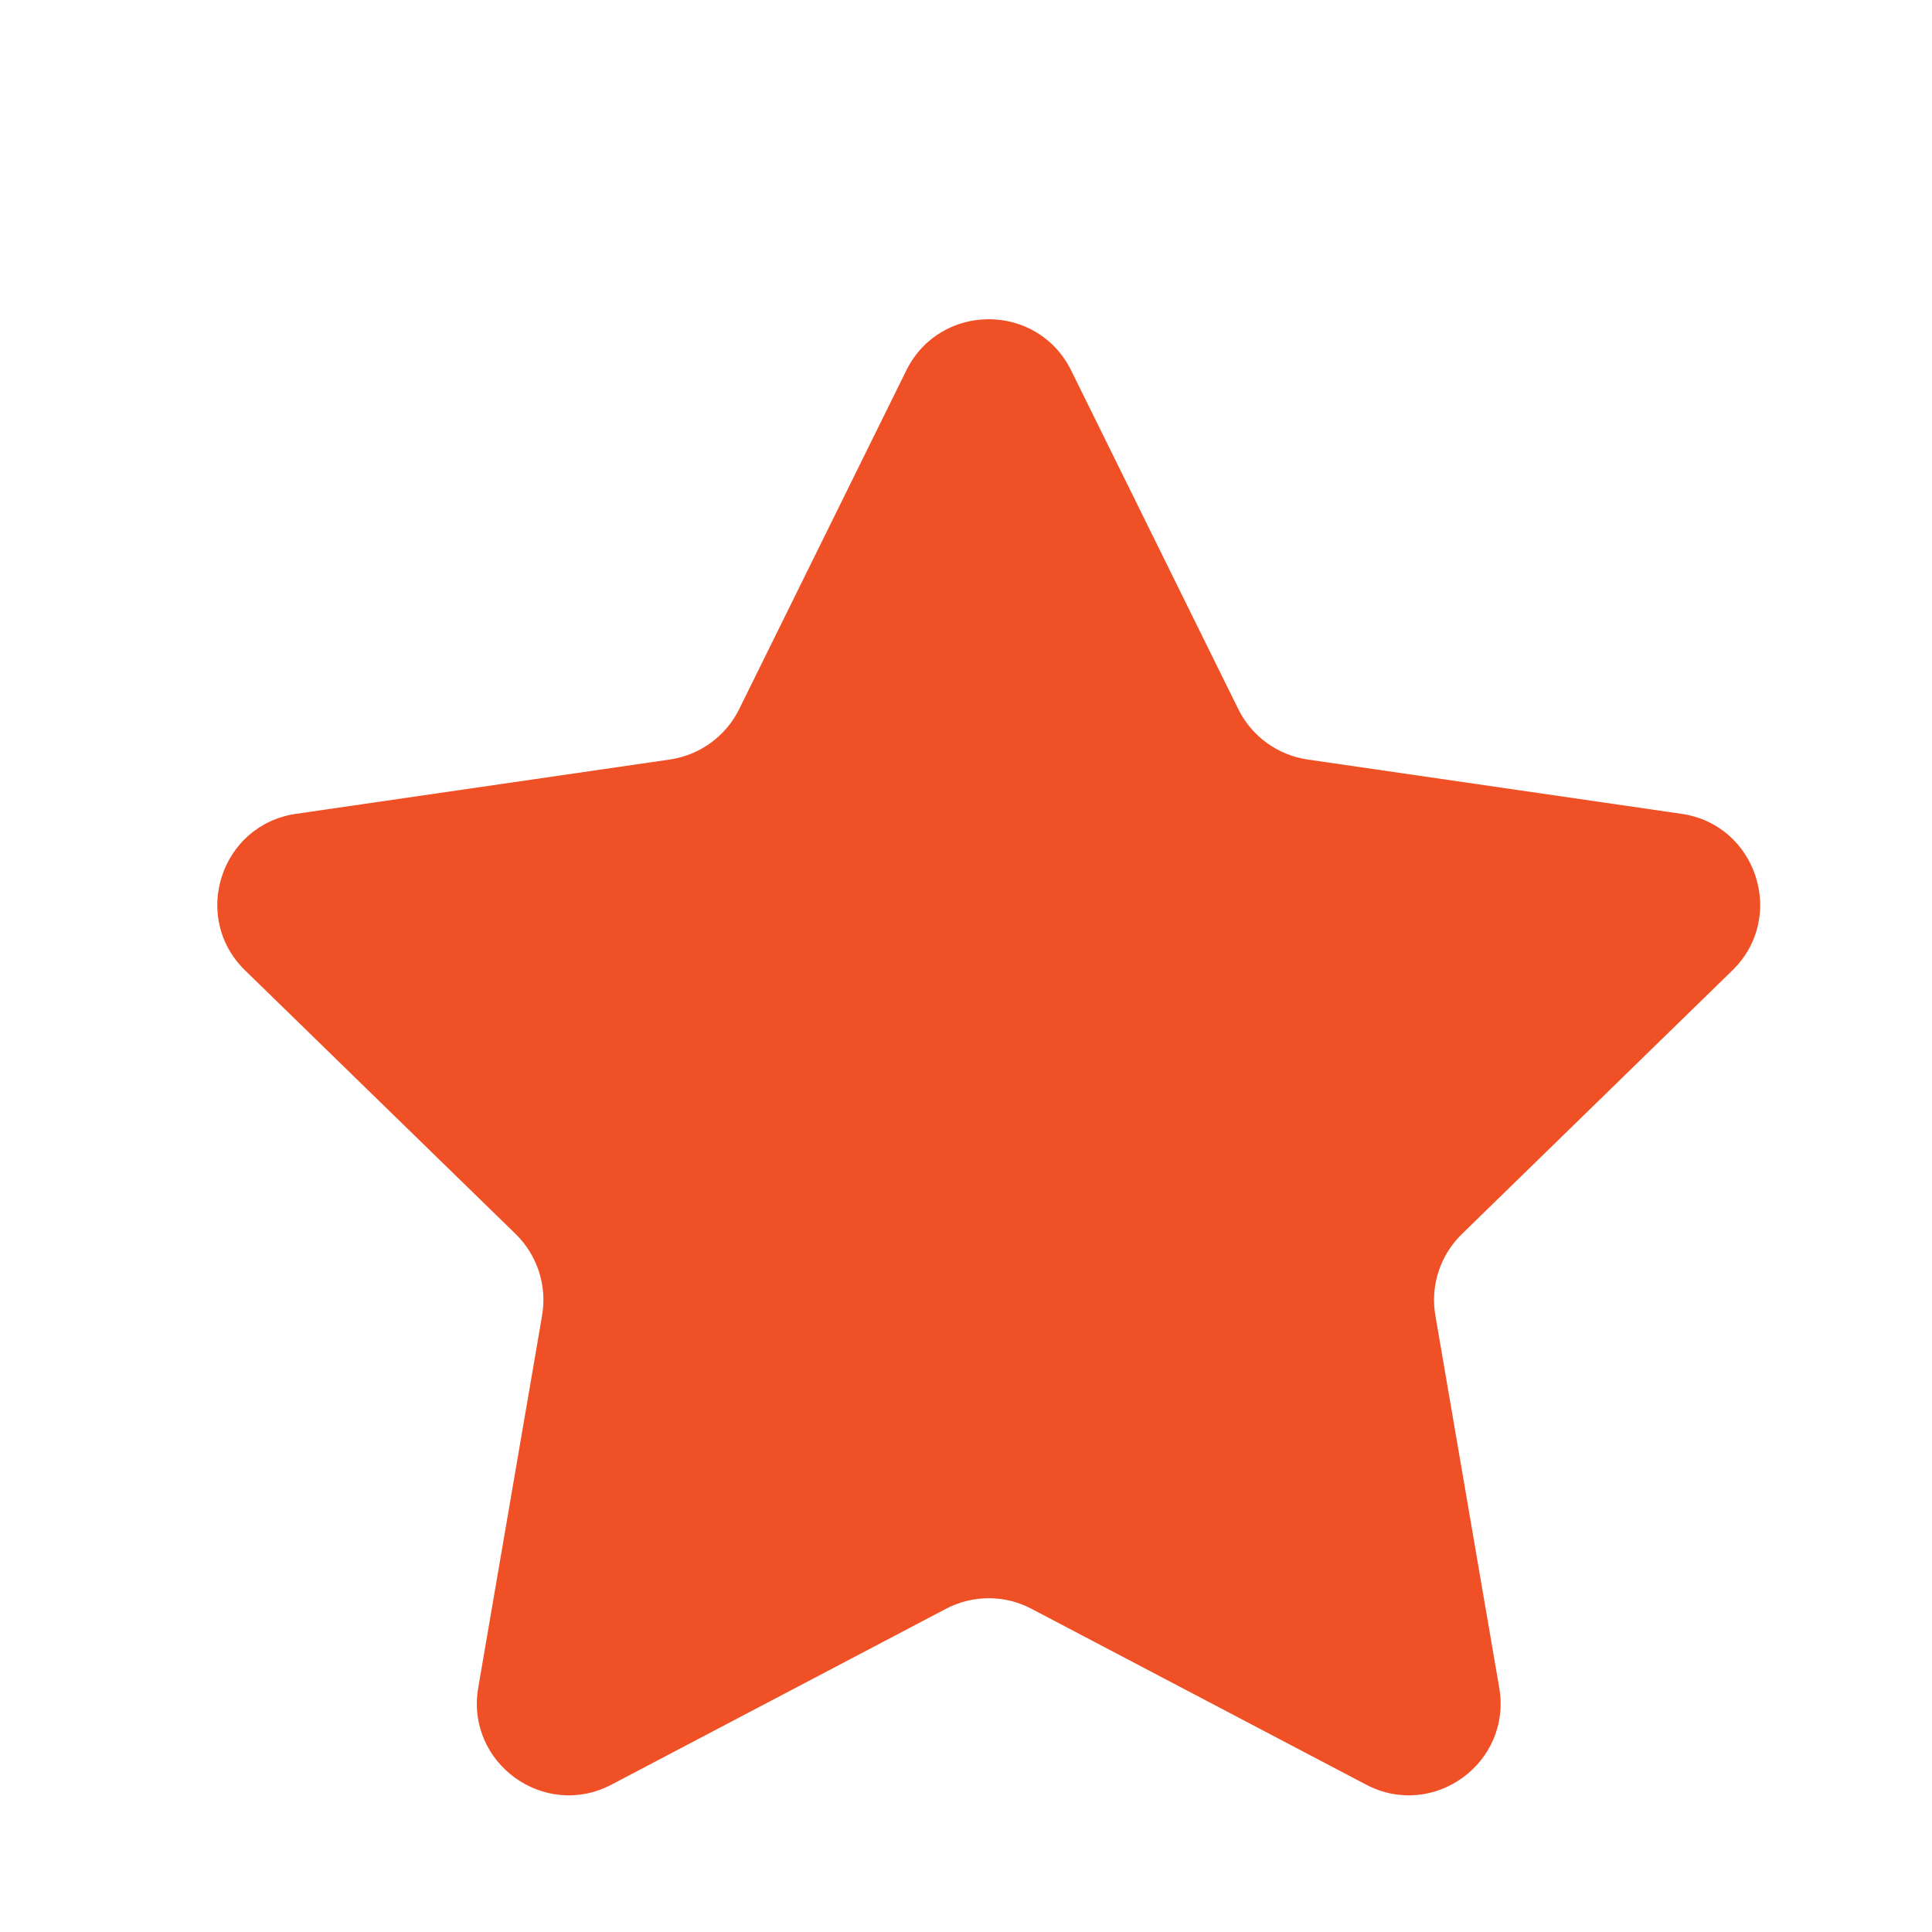<svg width="17" height="17" viewBox="0 0 17 17" fill="none" xmlns="http://www.w3.org/2000/svg">
<g clip-path="url(#clip0_320_1325)">
<path fill-rule="evenodd" clip-rule="evenodd" d="M9.076 14.156C8.841 14.032 8.56 14.032 8.324 14.156L5.381 15.703C4.788 16.015 4.095 15.511 4.208 14.851L4.77 11.575C4.815 11.313 4.728 11.045 4.538 10.859L2.157 8.539C1.677 8.072 1.942 7.257 2.605 7.161L5.895 6.683C6.158 6.644 6.386 6.479 6.504 6.24L7.975 3.259C8.272 2.659 9.128 2.659 9.425 3.259L10.896 6.24C11.014 6.479 11.242 6.644 11.505 6.683L14.796 7.161C15.458 7.257 15.723 8.072 15.243 8.539L12.863 10.859C12.672 11.045 12.585 11.313 12.63 11.575L13.192 14.851C13.305 15.511 12.613 16.015 12.02 15.703L9.076 14.156Z" fill="#F05025"/>
</g>
<defs>
<clipPath id="clip0_320_1325">
<rect width="16.223" height="16.223" fill="white" transform="translate(0.587 0.777)"/>
</clipPath>
</defs>
</svg>

